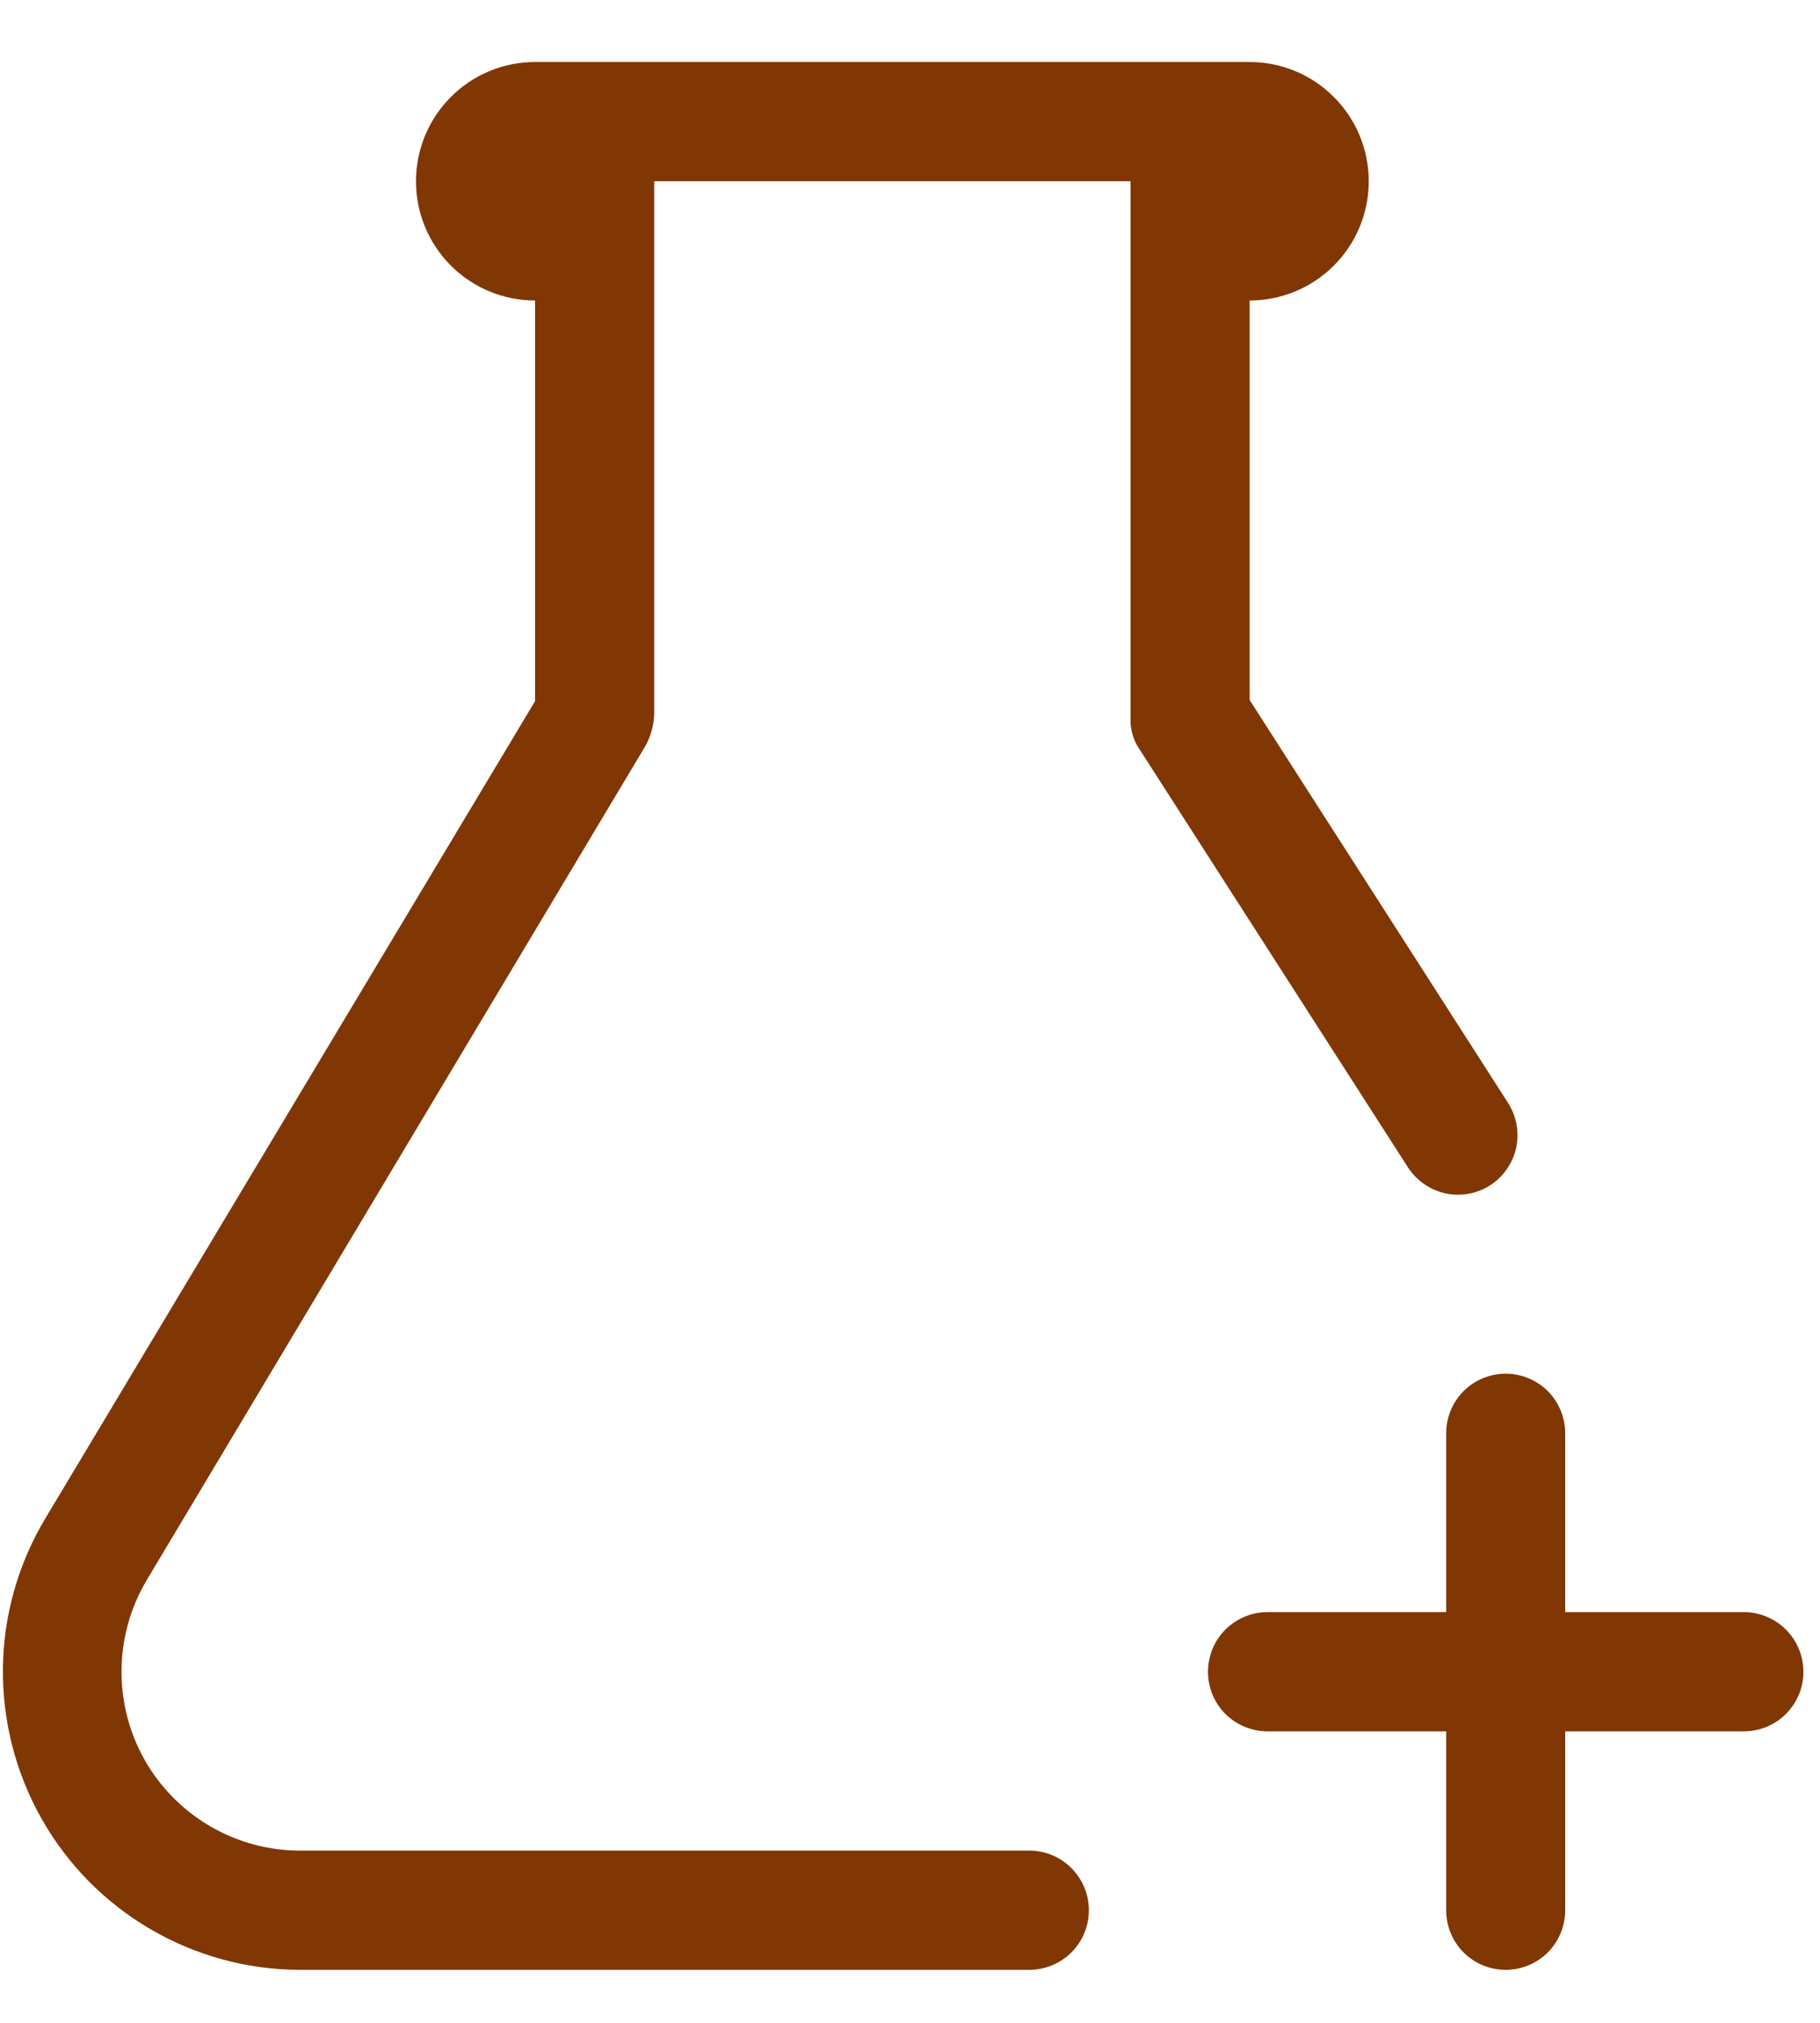 <svg width="18" height="20" viewBox="0 0 18 20" fill="none" xmlns="http://www.w3.org/2000/svg">
<path d="M17.836 16.529C17.836 16.685 17.774 16.835 17.663 16.946C17.553 17.056 17.403 17.118 17.247 17.118H15.48V18.887C15.48 19.043 15.418 19.193 15.308 19.304C15.197 19.414 15.048 19.476 14.891 19.476C14.735 19.476 14.585 19.414 14.475 19.304C14.364 19.193 14.303 19.043 14.303 18.887V17.118H12.536C12.38 17.118 12.23 17.056 12.119 16.946C12.009 16.835 11.947 16.685 11.947 16.529C11.947 16.373 12.009 16.223 12.119 16.112C12.23 16.002 12.38 15.939 12.536 15.939H14.303V14.171C14.303 14.015 14.364 13.865 14.475 13.754C14.585 13.644 14.735 13.582 14.891 13.582C15.048 13.582 15.197 13.644 15.308 13.754C15.418 13.865 15.48 14.015 15.48 14.171V15.939H17.247C17.403 15.939 17.553 16.002 17.663 16.112C17.774 16.223 17.836 16.373 17.836 16.529ZM14.738 11.719C14.869 11.634 14.961 11.501 14.995 11.349C15.028 11.196 14.999 11.037 14.915 10.905L12.359 6.921V2.971C12.671 2.971 12.971 2.847 13.192 2.626C13.413 2.405 13.537 2.105 13.537 1.792C13.537 1.48 13.413 1.18 13.192 0.959C12.971 0.737 12.671 0.613 12.359 0.613H5.292C4.979 0.613 4.68 0.737 4.459 0.959C4.238 1.18 4.114 1.48 4.114 1.792C4.114 2.105 4.238 2.405 4.459 2.626C4.68 2.847 4.979 2.971 5.292 2.971V6.932L0.451 15.008C0.182 15.455 0.036 15.966 0.029 16.487C0.022 17.009 0.153 17.524 0.409 17.978C0.665 18.433 1.038 18.811 1.488 19.074C1.938 19.337 2.45 19.476 2.971 19.476H10.18C10.336 19.476 10.486 19.414 10.596 19.304C10.707 19.193 10.769 19.043 10.769 18.887C10.769 18.73 10.707 18.581 10.596 18.47C10.486 18.359 10.336 18.297 10.18 18.297H2.971C2.659 18.298 2.351 18.215 2.081 18.058C1.811 17.901 1.587 17.675 1.432 17.403C1.278 17.131 1.198 16.822 1.202 16.509C1.205 16.196 1.292 15.89 1.452 15.621L6.387 7.369C6.438 7.274 6.466 7.169 6.47 7.062V1.792H11.181V7.097C11.176 7.211 11.209 7.323 11.275 7.416L13.925 11.542C14.01 11.673 14.143 11.765 14.295 11.799C14.448 11.832 14.607 11.803 14.738 11.719Z" fill="#803703"/>
</svg>
